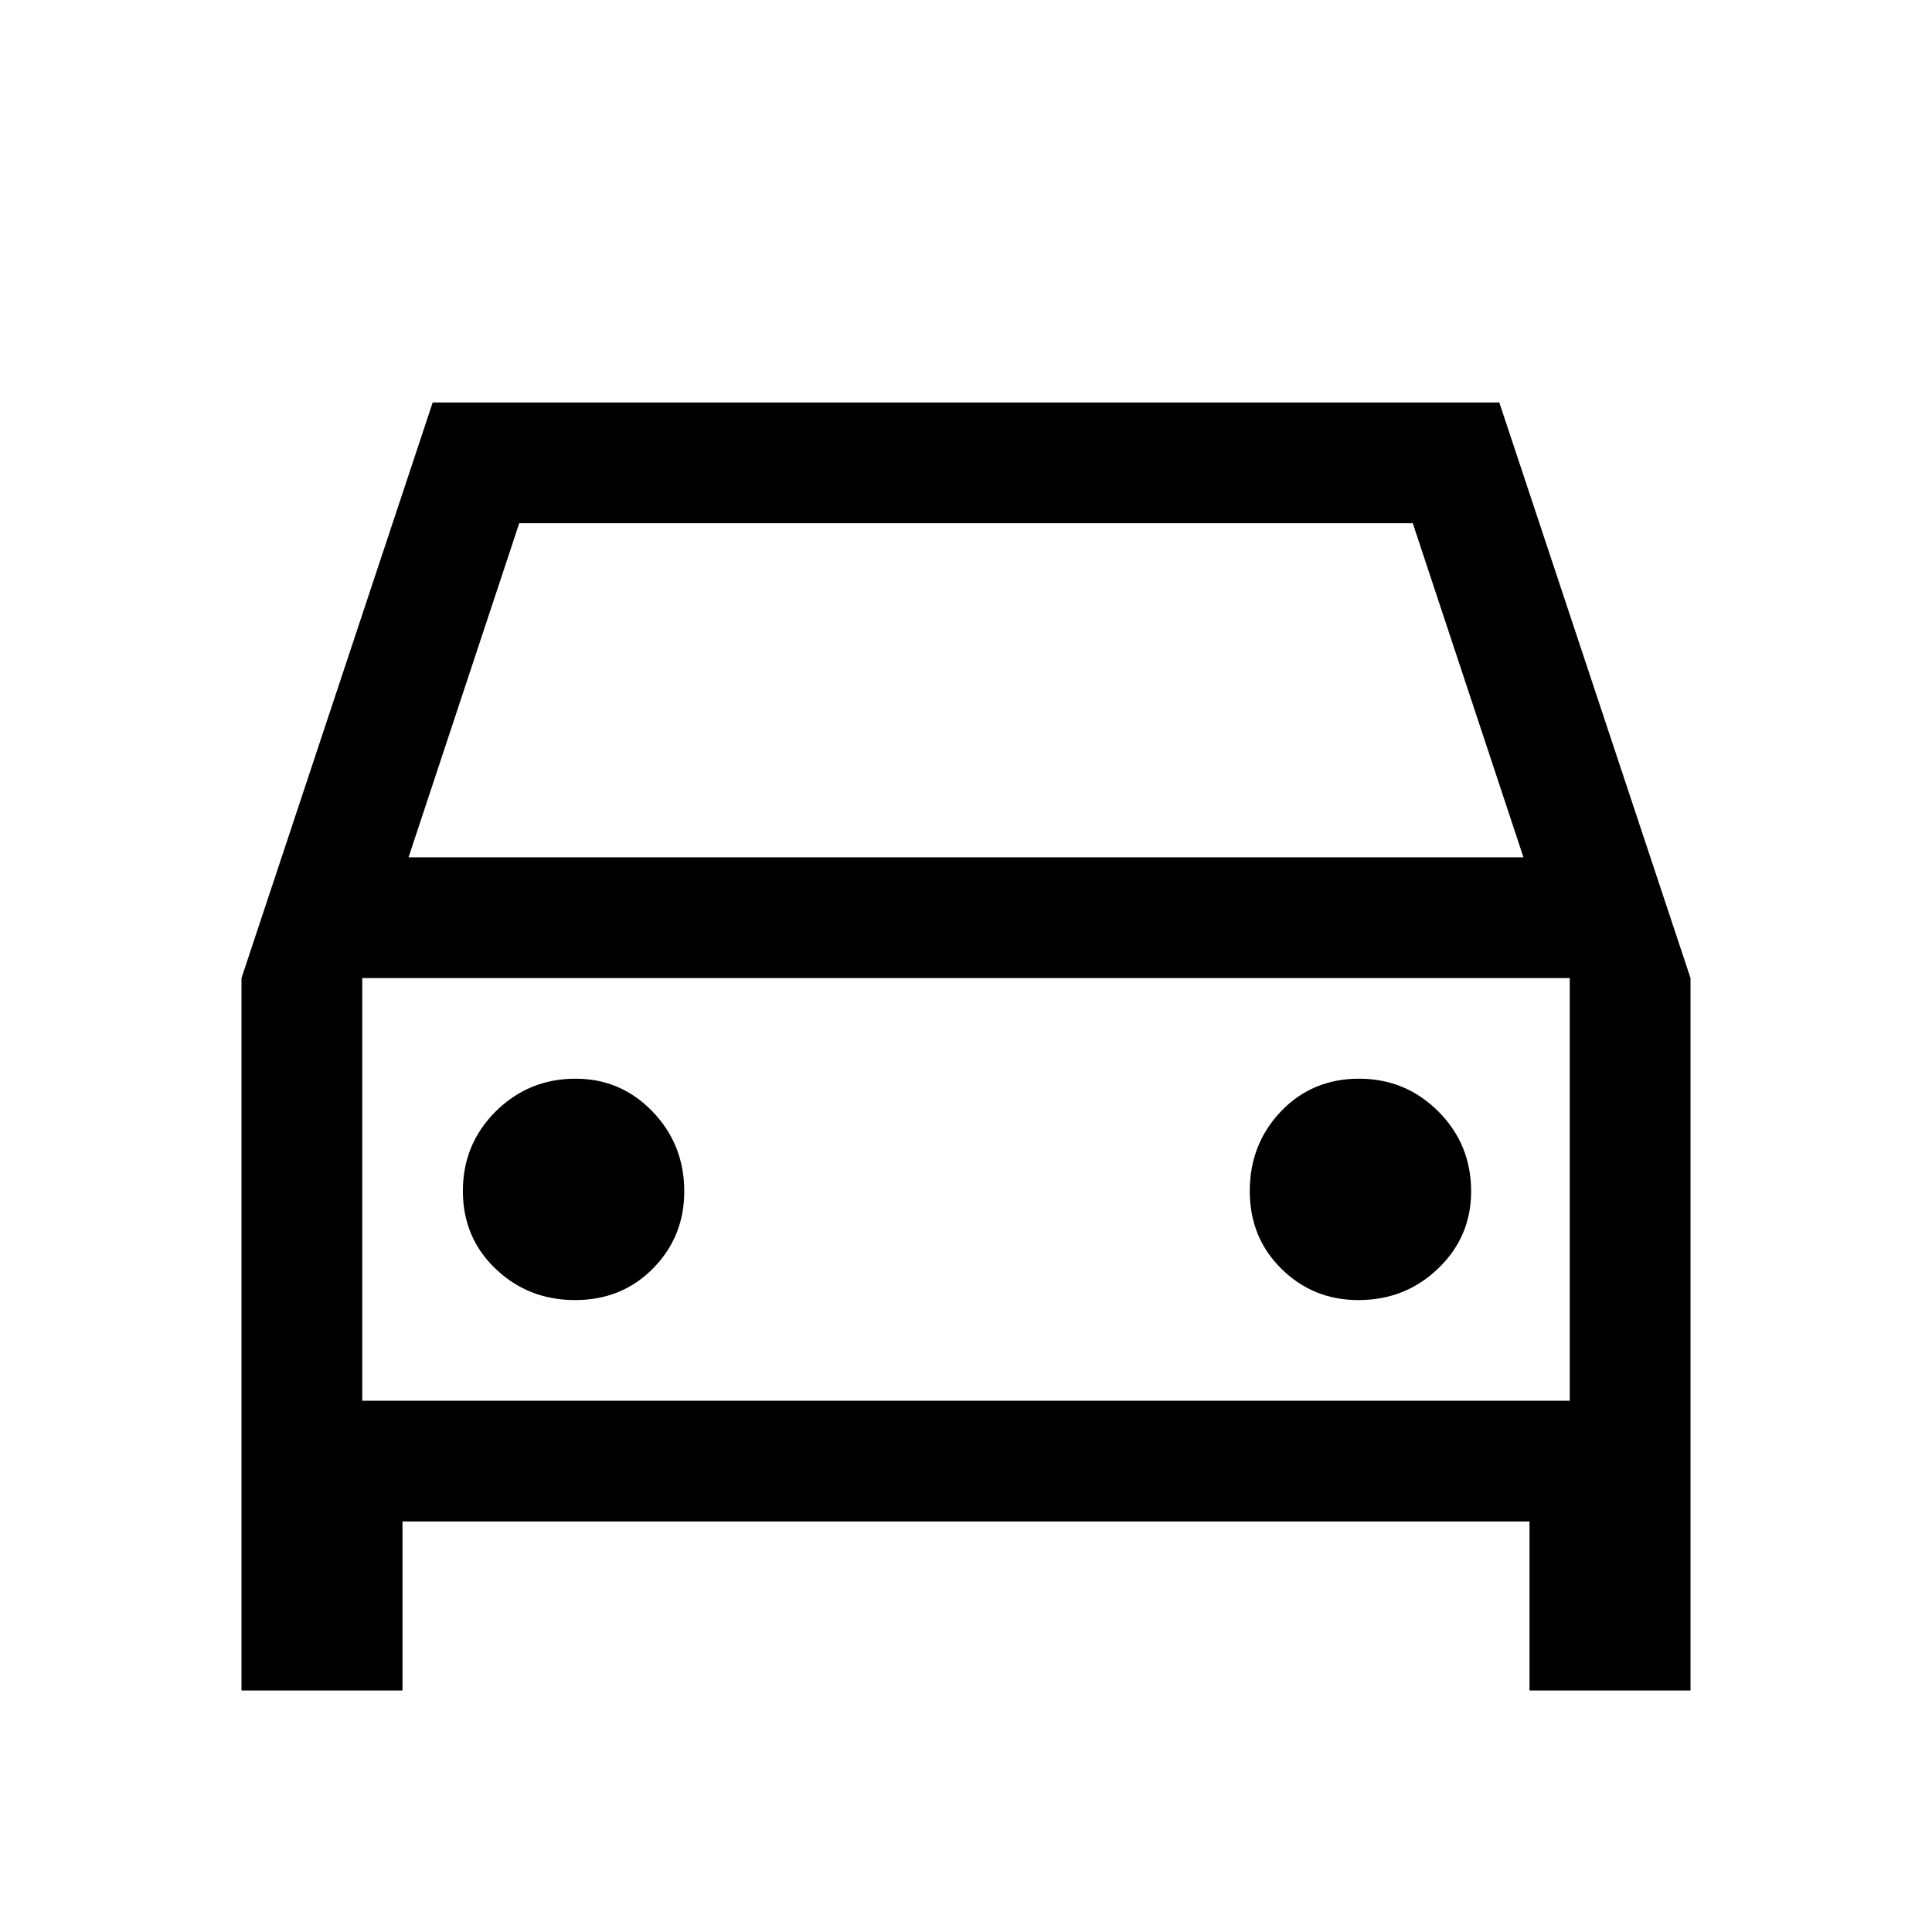 <svg width="24" height="24" viewBox="0 0 24 24" fill="none" xmlns="http://www.w3.org/2000/svg">
<path d="M5 18.9V21H3V12.15L5.375 5H18.625L21 12.15V21H19V18.9H5ZM5.075 10.65H18.925L17.55 6.5H6.45L5.075 10.65ZM7.144 16.15C7.531 16.15 7.854 16.019 8.113 15.756C8.371 15.494 8.5 15.175 8.5 14.8C8.5 14.411 8.369 14.081 8.106 13.808C7.844 13.536 7.525 13.4 7.15 13.4C6.761 13.4 6.431 13.536 6.158 13.806C5.886 14.078 5.75 14.407 5.75 14.794C5.75 15.181 5.886 15.504 6.157 15.762C6.428 16.021 6.757 16.15 7.144 16.15ZM16.875 16.15C17.264 16.15 17.594 16.019 17.867 15.756C18.139 15.494 18.275 15.175 18.275 14.8C18.275 14.411 18.14 14.081 17.869 13.808C17.597 13.536 17.268 13.4 16.881 13.4C16.494 13.4 16.171 13.536 15.912 13.806C15.654 14.078 15.525 14.407 15.525 14.794C15.525 15.181 15.656 15.504 15.919 15.762C16.181 16.021 16.5 16.15 16.875 16.15ZM4.5 17.4H19.5V12.15H4.5V17.4Z" fill="black"/>
</svg>
